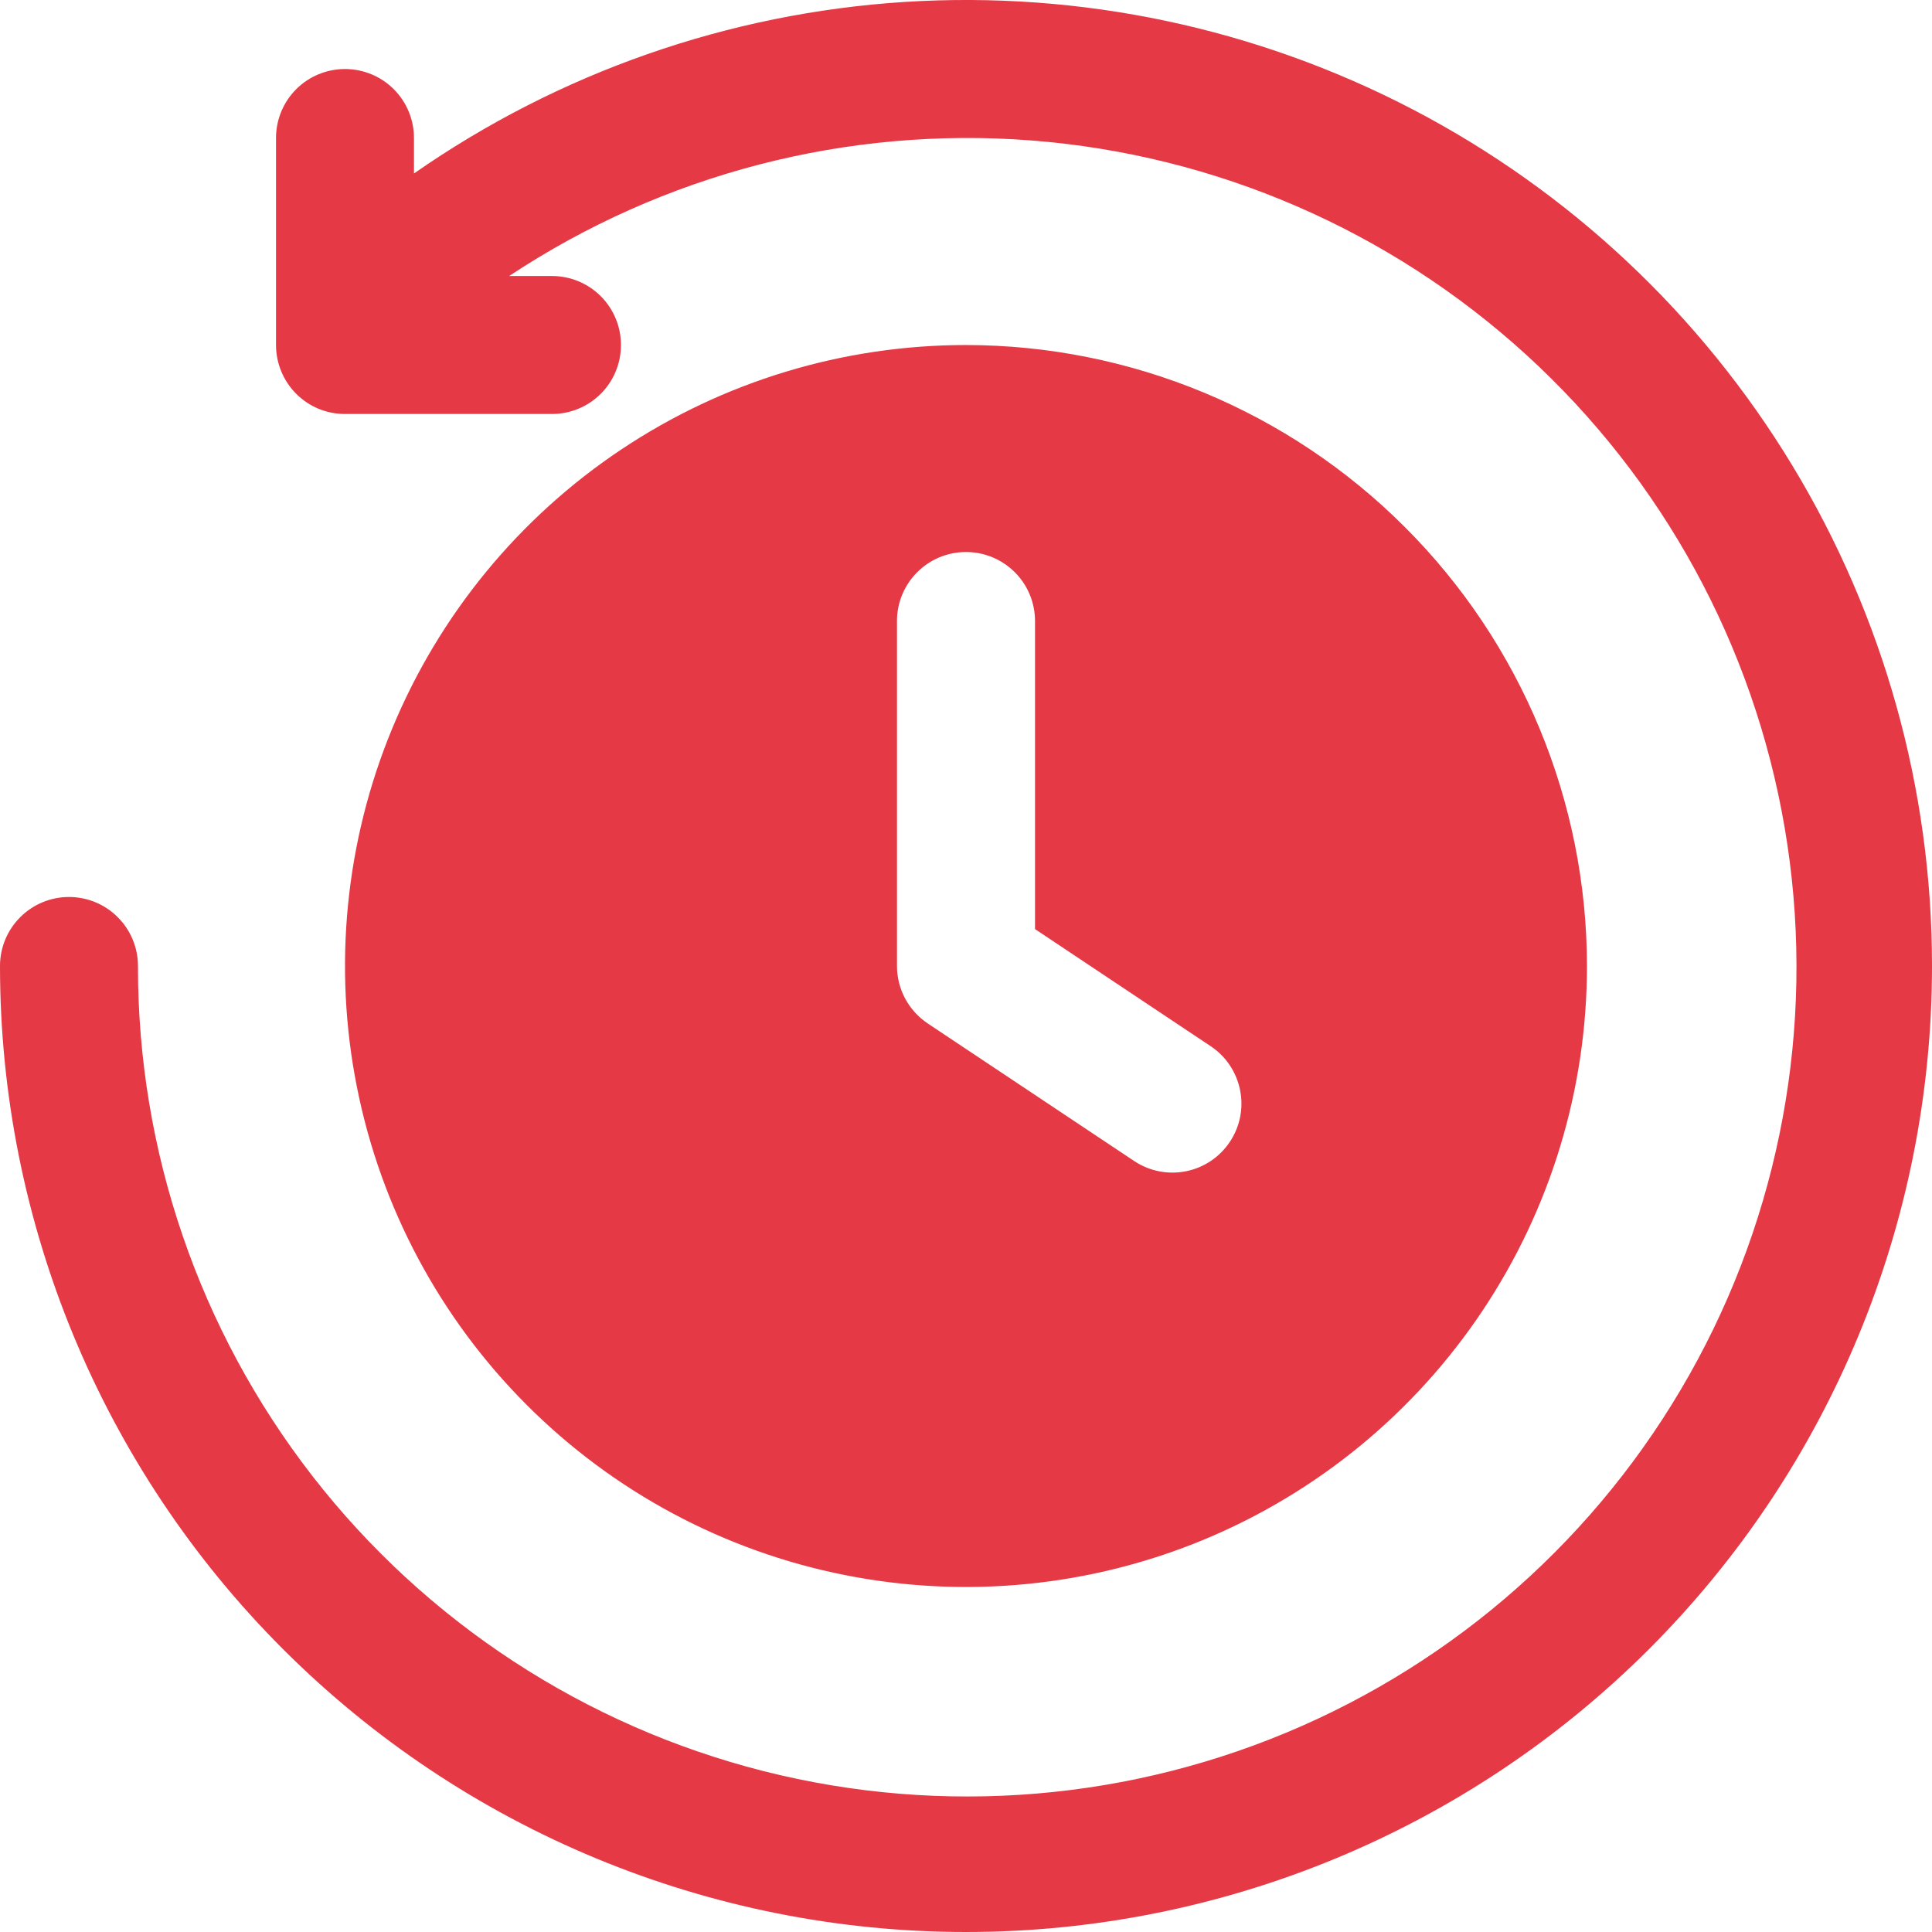 <svg width="29" height="29" viewBox="0 0 29 29" fill="none" xmlns="http://www.w3.org/2000/svg">
<path d="M29 14.5C29 18.346 27.472 22.034 24.753 24.753C22.034 27.472 18.346 29 14.5 29C10.654 29 6.966 27.472 4.247 24.753C1.528 22.034 0 18.346 0 14.5C0 14.225 0.109 13.962 0.303 13.768C0.498 13.573 0.761 13.464 1.036 13.464C1.31 13.464 1.574 13.573 1.768 13.768C1.962 13.962 2.071 14.225 2.071 14.5C2.067 17.274 2.99 19.969 4.692 22.159C6.395 24.349 8.78 25.907 11.469 26.587C14.158 27.266 16.997 27.028 19.536 25.91C22.074 24.792 24.166 22.858 25.48 20.415C26.794 17.973 27.255 15.161 26.789 12.427C26.323 9.692 24.957 7.192 22.907 5.323C20.858 3.454 18.244 2.322 15.478 2.108C12.713 1.895 9.955 2.611 7.643 4.143H8.286C8.56 4.143 8.824 4.252 9.018 4.446C9.212 4.64 9.321 4.904 9.321 5.179C9.321 5.453 9.212 5.717 9.018 5.911C8.824 6.105 8.56 6.214 8.286 6.214H5.179C5.043 6.214 4.908 6.188 4.782 6.136C4.656 6.084 4.542 6.007 4.446 5.911C4.35 5.815 4.274 5.701 4.222 5.575C4.17 5.449 4.143 5.315 4.143 5.179V2.071C4.143 1.797 4.252 1.533 4.446 1.339C4.64 1.145 4.904 1.036 5.179 1.036C5.453 1.036 5.717 1.145 5.911 1.339C6.105 1.533 6.214 1.797 6.214 2.071V2.604C8.388 1.089 10.935 0.198 13.58 0.029C16.224 -0.139 18.864 0.42 21.213 1.646C23.561 2.872 25.529 4.719 26.902 6.985C28.275 9.251 29.001 11.85 29 14.5ZM23.821 14.5C23.821 16.344 23.275 18.146 22.25 19.679C21.226 21.212 19.77 22.406 18.067 23.112C16.364 23.817 14.49 24.002 12.681 23.642C10.873 23.283 9.212 22.395 7.909 21.091C6.605 19.788 5.717 18.127 5.358 16.319C4.998 14.51 5.183 12.636 5.888 10.933C6.594 9.23 7.788 7.774 9.321 6.75C10.854 5.725 12.656 5.179 14.5 5.179C16.971 5.181 19.341 6.164 21.088 7.912C22.836 9.659 23.819 12.029 23.821 14.5ZM18.182 15.71L15.536 13.946V9.321C15.536 9.047 15.427 8.783 15.232 8.589C15.038 8.395 14.775 8.286 14.5 8.286C14.225 8.286 13.962 8.395 13.768 8.589C13.573 8.783 13.464 9.047 13.464 9.321V14.5C13.464 14.671 13.506 14.838 13.587 14.989C13.667 15.139 13.784 15.267 13.925 15.362L17.033 17.433C17.261 17.582 17.539 17.635 17.807 17.58C18.074 17.526 18.309 17.367 18.46 17.14C18.612 16.913 18.668 16.636 18.615 16.368C18.563 16.1 18.407 15.863 18.182 15.71Z" fill="#E63946"/>
</svg>
